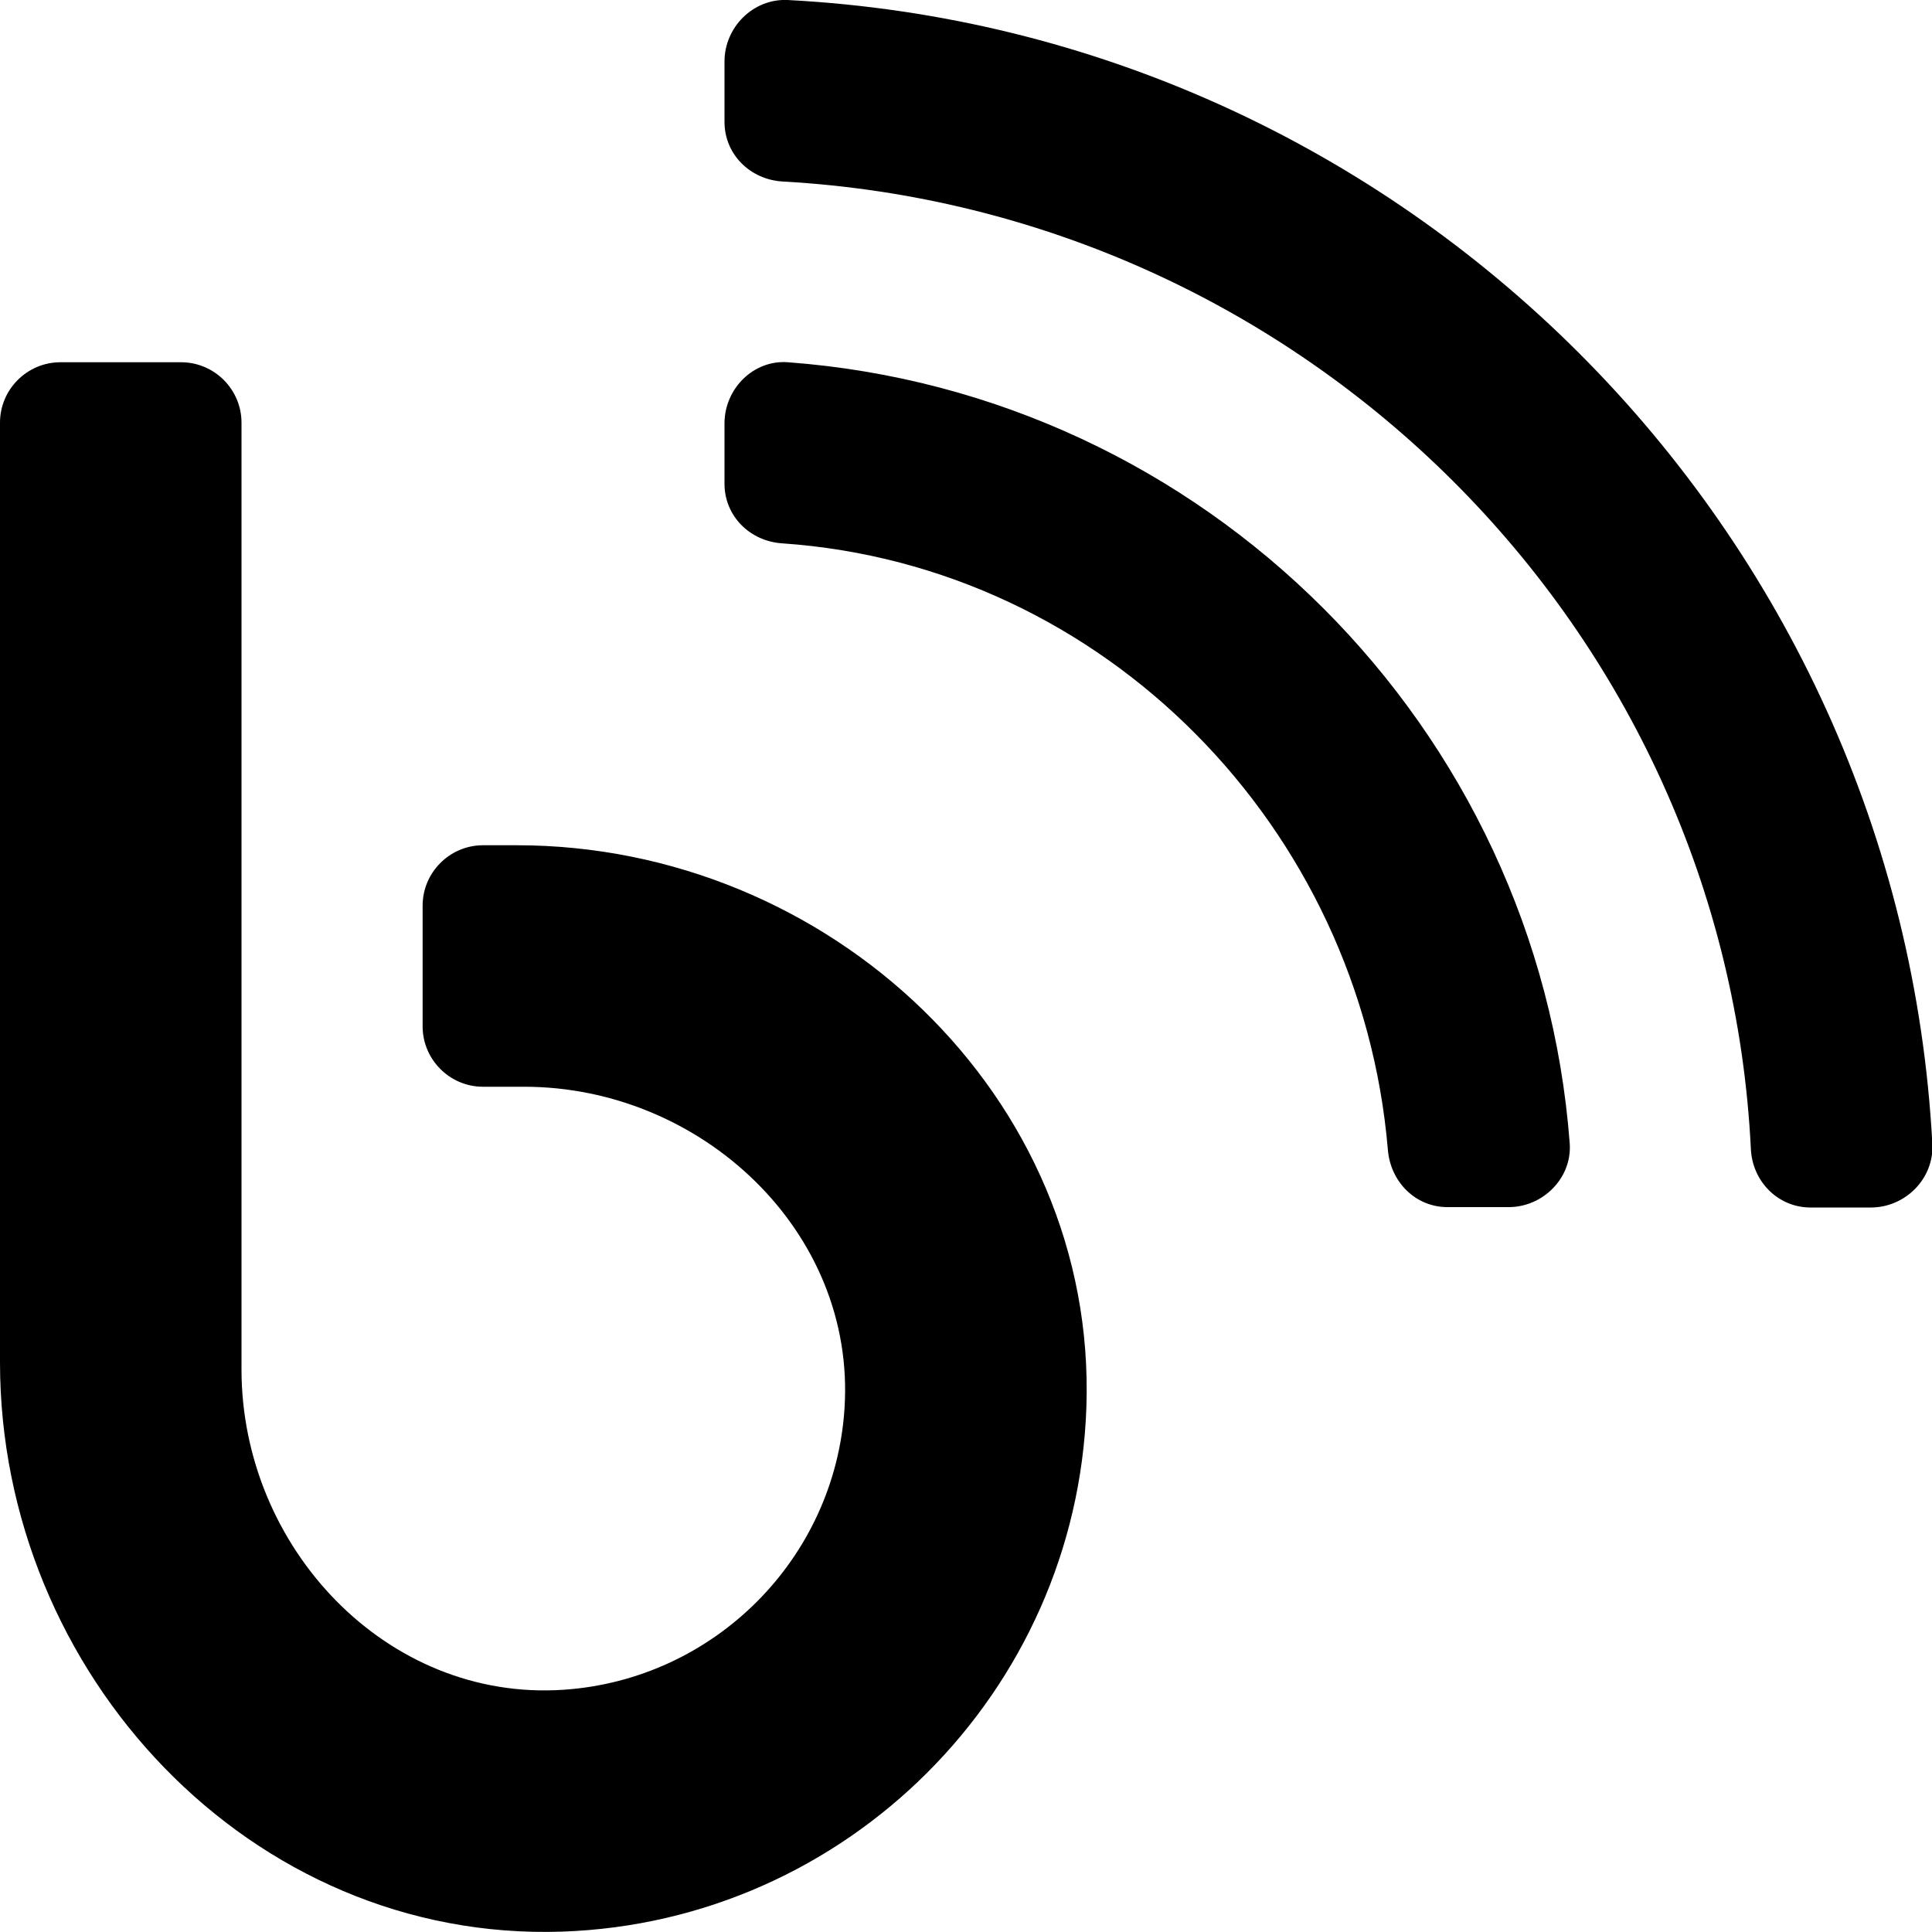 <svg xmlns="http://www.w3.org/2000/svg" viewBox="0 0 512 512"><!-- Font Awesome Pro 5.15.1 by @fontawesome - https://fontawesome.com License - https://fontawesome.com/license (Commercial License) --><path d="M208.8 96c-9.1-.7-16.8 7-16.8 16.2v16c0 8.6 6.8 15.3 15.4 15.8 85.3 5.9 153.2 75.3 160.4 160.7.7 8.5 7.3 15.2 15.8 15.2h16.2c9.1 0 16.8-7.7 16.2-16.8-8.3-110.4-96.7-198.9-207.2-207.1zm-.1-96C199.6-.4 192 7.2 192 16.3v16c0 8.6 6.8 15.3 15.4 15.8C345.6 55.8 457.2 166.4 464 304.5c.4 8.6 7.2 15.5 15.8 15.5h16c9.1 0 16.7-7.6 16.3-16.7C503.5 139.9 372.1 8.5 208.7 0zM137 224h-9c-8.8 0-16 7.2-16 16v32c0 8.8 7.2 16 16 16h10.9c47 0 88 38.4 84.9 85.3-2.6 39.9-34.6 71.8-74.4 74.5C102.4 451 64 410 64 362.9V112c0-8.8-7.2-16-16-16H16c-8.8 0-16 7.2-16 16v249c0 82.6 66.5 153.7 149 150.9 75.4-2.6 136.3-63.5 138.9-138.9 2.9-82.5-68.3-149-150.9-149z"/></svg>